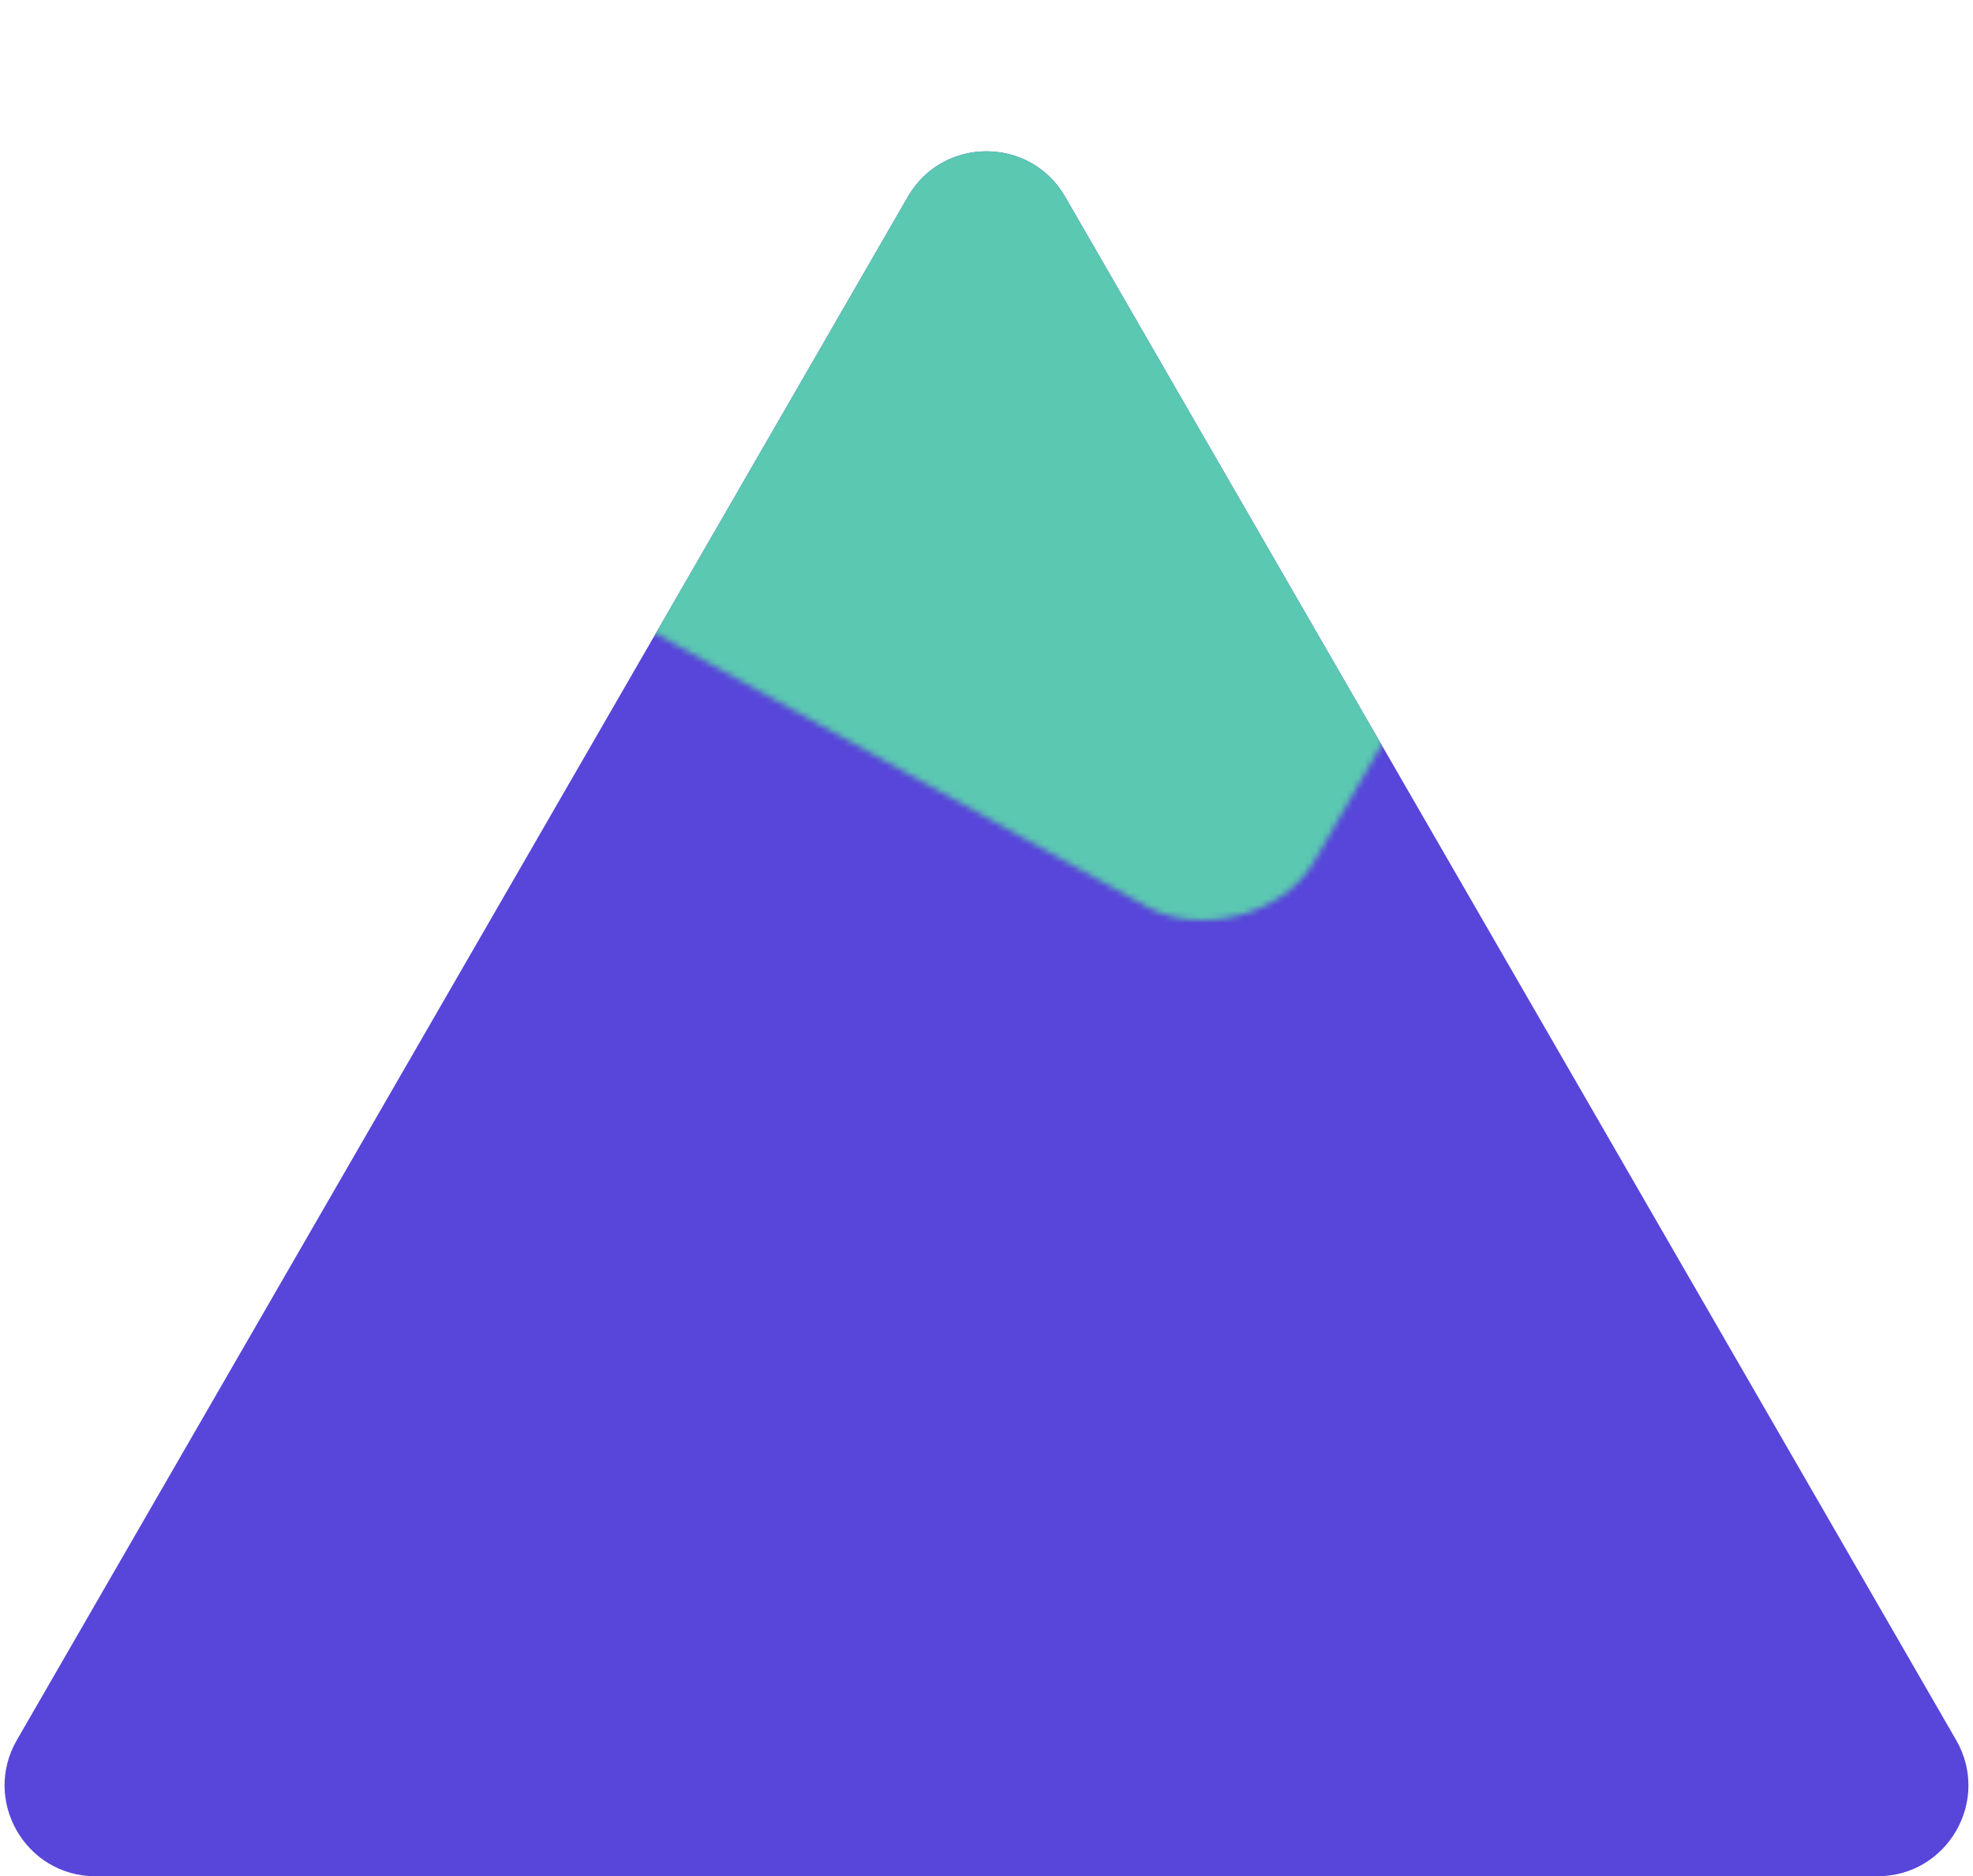 <svg width="326" height="310" viewBox="0 0 326 310" fill="none" xmlns="http://www.w3.org/2000/svg">
<path d="M150.01 32.5C155.783 22.5 170.217 22.5 175.99 32.5L323.215 287.5C328.988 297.5 321.771 310 310.224 310H15.776C4.229 310 -2.988 297.5 2.785 287.5L150.01 32.5Z" fill="#5746D9"/>
<mask id="mask0_3_28" style="mask-type:alpha" maskUnits="userSpaceOnUse" x="35" y="-124" width="275" height="277">
<rect width="220" height="205" rx="20" transform="matrix(0.5 -0.866 0.874 0.486 28 60)" fill="#D9D9D9"/>
</mask>
<g mask="url(#mask0_3_28)">
<path d="M150.01 32.5C155.783 22.5 170.217 22.5 175.99 32.5L323.215 287.5C328.988 297.5 321.771 310 310.224 310H15.776C4.229 310 -2.988 297.5 2.785 287.5L150.01 32.5Z" fill="#5BC8B1"/>
</g>
</svg>
